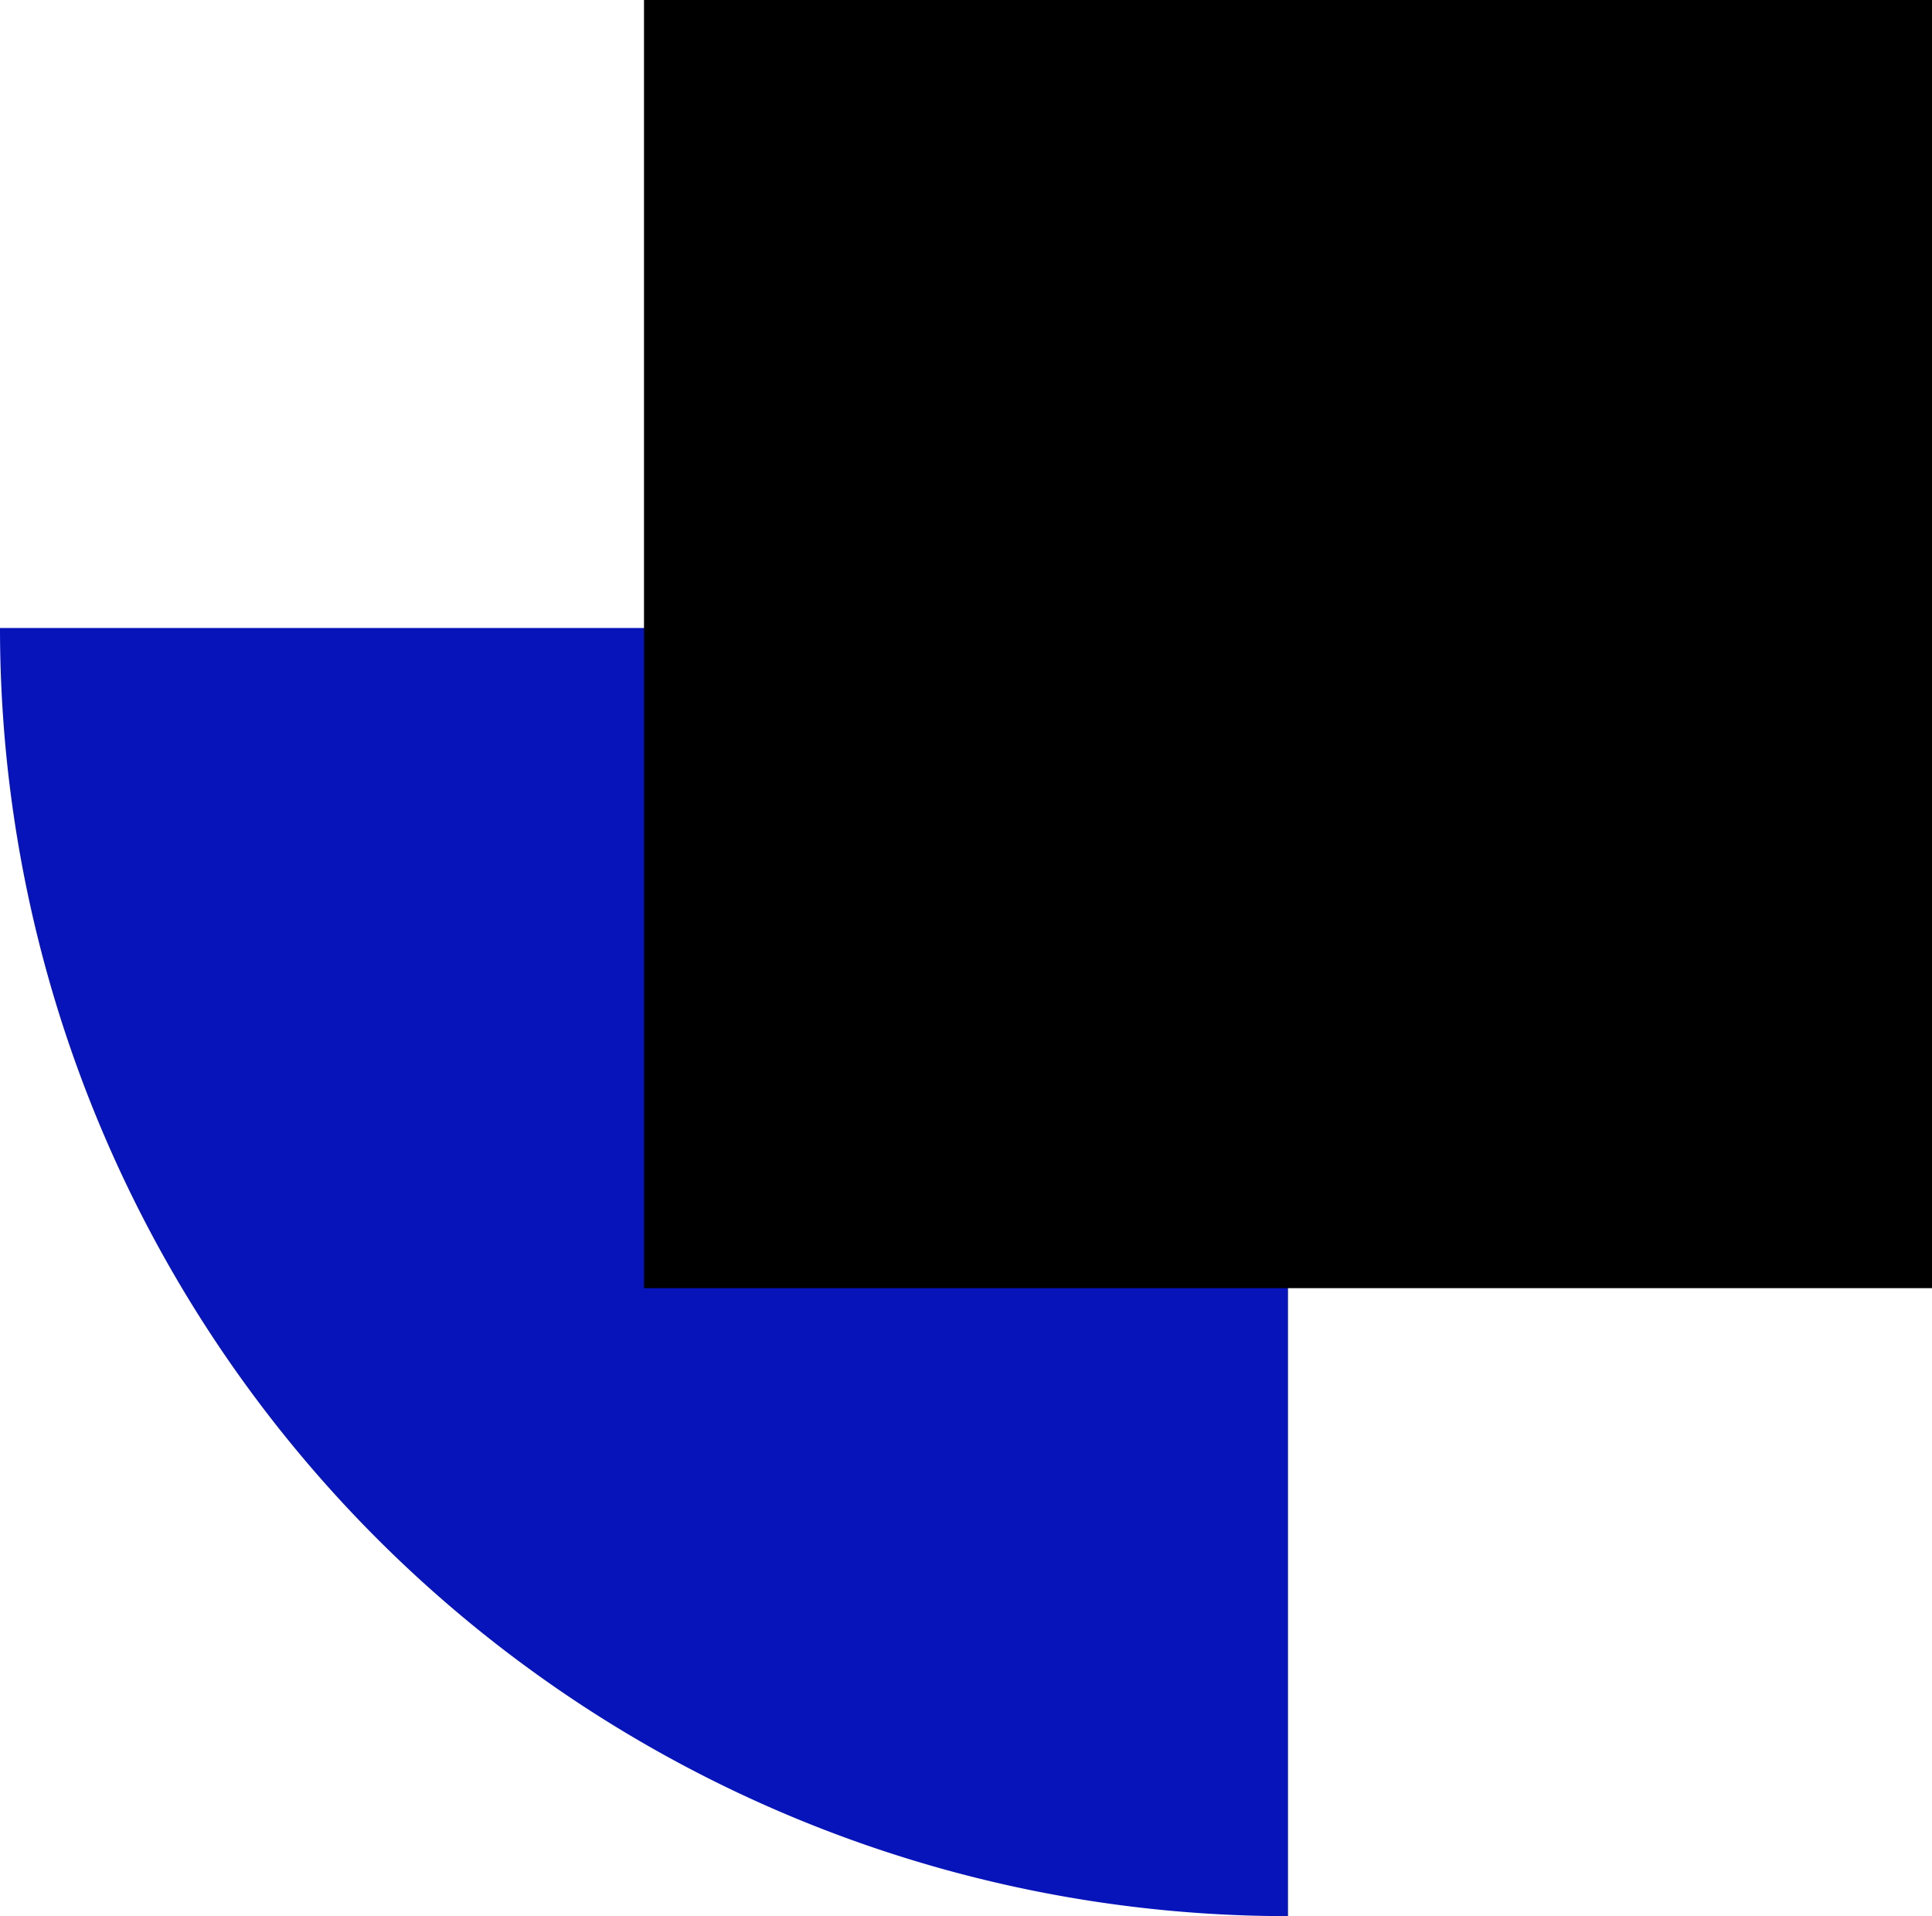 <svg xmlns="http://www.w3.org/2000/svg" width="120" height="119" viewBox="0 0 120 119"><g transform="translate(-613 -1935)"><path d="M0,0H0A80,80,0,0,1,80,80v0a0,0,0,0,1,0,0H0a0,0,0,0,1,0,0V0A0,0,0,0,1,0,0Z" transform="translate(693 2054) rotate(180)" fill="#0614ba"/><rect width="80" height="80" transform="translate(733 2015) rotate(180)"/></g></svg>